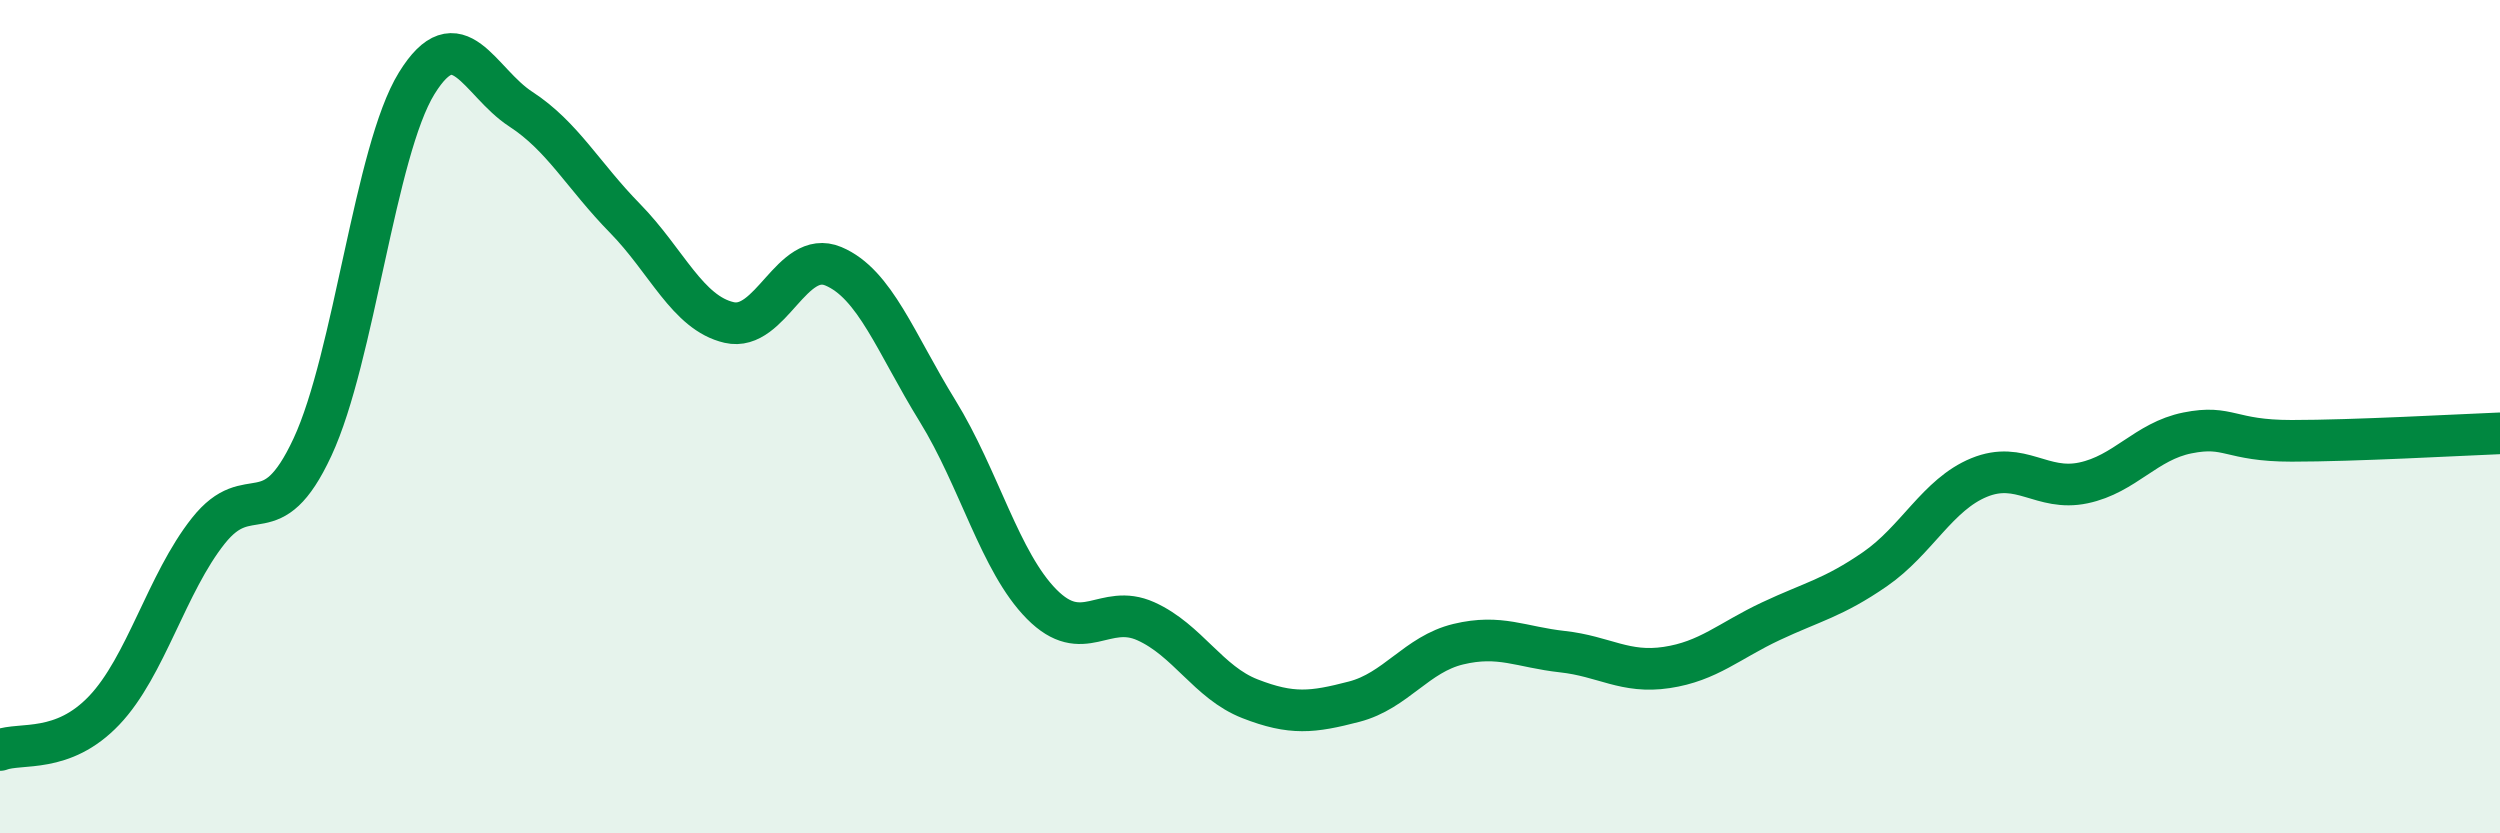 
    <svg width="60" height="20" viewBox="0 0 60 20" xmlns="http://www.w3.org/2000/svg">
      <path
        d="M 0,18 C 0.5,17.81 1.5,18.1 2.5,17.05 C 3.5,16 4,14 5,12.74 C 6,11.48 6.5,12.88 7.5,10.73 C 8.5,8.58 9,3.62 10,2 C 11,0.38 11.5,1.97 12.5,2.62 C 13.5,3.27 14,4.22 15,5.24 C 16,6.26 16.5,7.51 17.5,7.74 C 18.5,7.97 19,5.97 20,6.39 C 21,6.81 21.5,8.24 22.5,9.86 C 23.5,11.48 24,13.49 25,14.5 C 26,15.51 26.5,14.46 27.5,14.91 C 28.5,15.36 29,16.38 30,16.77 C 31,17.16 31.5,17.1 32.5,16.84 C 33.5,16.58 34,15.7 35,15.46 C 36,15.22 36.5,15.53 37.5,15.64 C 38.5,15.75 39,16.17 40,16.02 C 41,15.87 41.5,15.38 42.5,14.91 C 43.5,14.44 44,14.35 45,13.66 C 46,12.97 46.5,11.87 47.5,11.46 C 48.5,11.05 49,11.8 50,11.59 C 51,11.38 51.5,10.59 52.5,10.39 C 53.5,10.19 53.5,10.58 55,10.58 C 56.5,10.58 59,10.44 60,10.4L60 20L0 20Z"
        fill="#008740"
        opacity="0.1"
        stroke-linecap="round"
        stroke-linejoin="round"
      />
      <path
        d="M 0,18 C 0.5,17.81 1.5,18.1 2.5,17.05 C 3.5,16 4,14 5,12.74 C 6,11.48 6.5,12.88 7.5,10.73 C 8.5,8.58 9,3.62 10,2 C 11,0.38 11.5,1.97 12.5,2.62 C 13.5,3.27 14,4.22 15,5.24 C 16,6.26 16.5,7.51 17.5,7.74 C 18.5,7.97 19,5.97 20,6.39 C 21,6.81 21.5,8.24 22.5,9.86 C 23.5,11.48 24,13.49 25,14.5 C 26,15.51 26.5,14.46 27.5,14.91 C 28.5,15.36 29,16.38 30,16.77 C 31,17.16 31.5,17.1 32.5,16.84 C 33.5,16.58 34,15.7 35,15.46 C 36,15.22 36.5,15.53 37.5,15.64 C 38.5,15.75 39,16.17 40,16.02 C 41,15.87 41.5,15.38 42.5,14.91 C 43.5,14.44 44,14.35 45,13.66 C 46,12.97 46.5,11.87 47.5,11.46 C 48.5,11.05 49,11.8 50,11.59 C 51,11.38 51.5,10.59 52.5,10.39 C 53.5,10.19 53.5,10.58 55,10.58 C 56.5,10.58 59,10.44 60,10.4"
        stroke="#008740"
        stroke-width="1"
        fill="none"
        stroke-linecap="round"
        stroke-linejoin="round"
      />
    </svg>
  